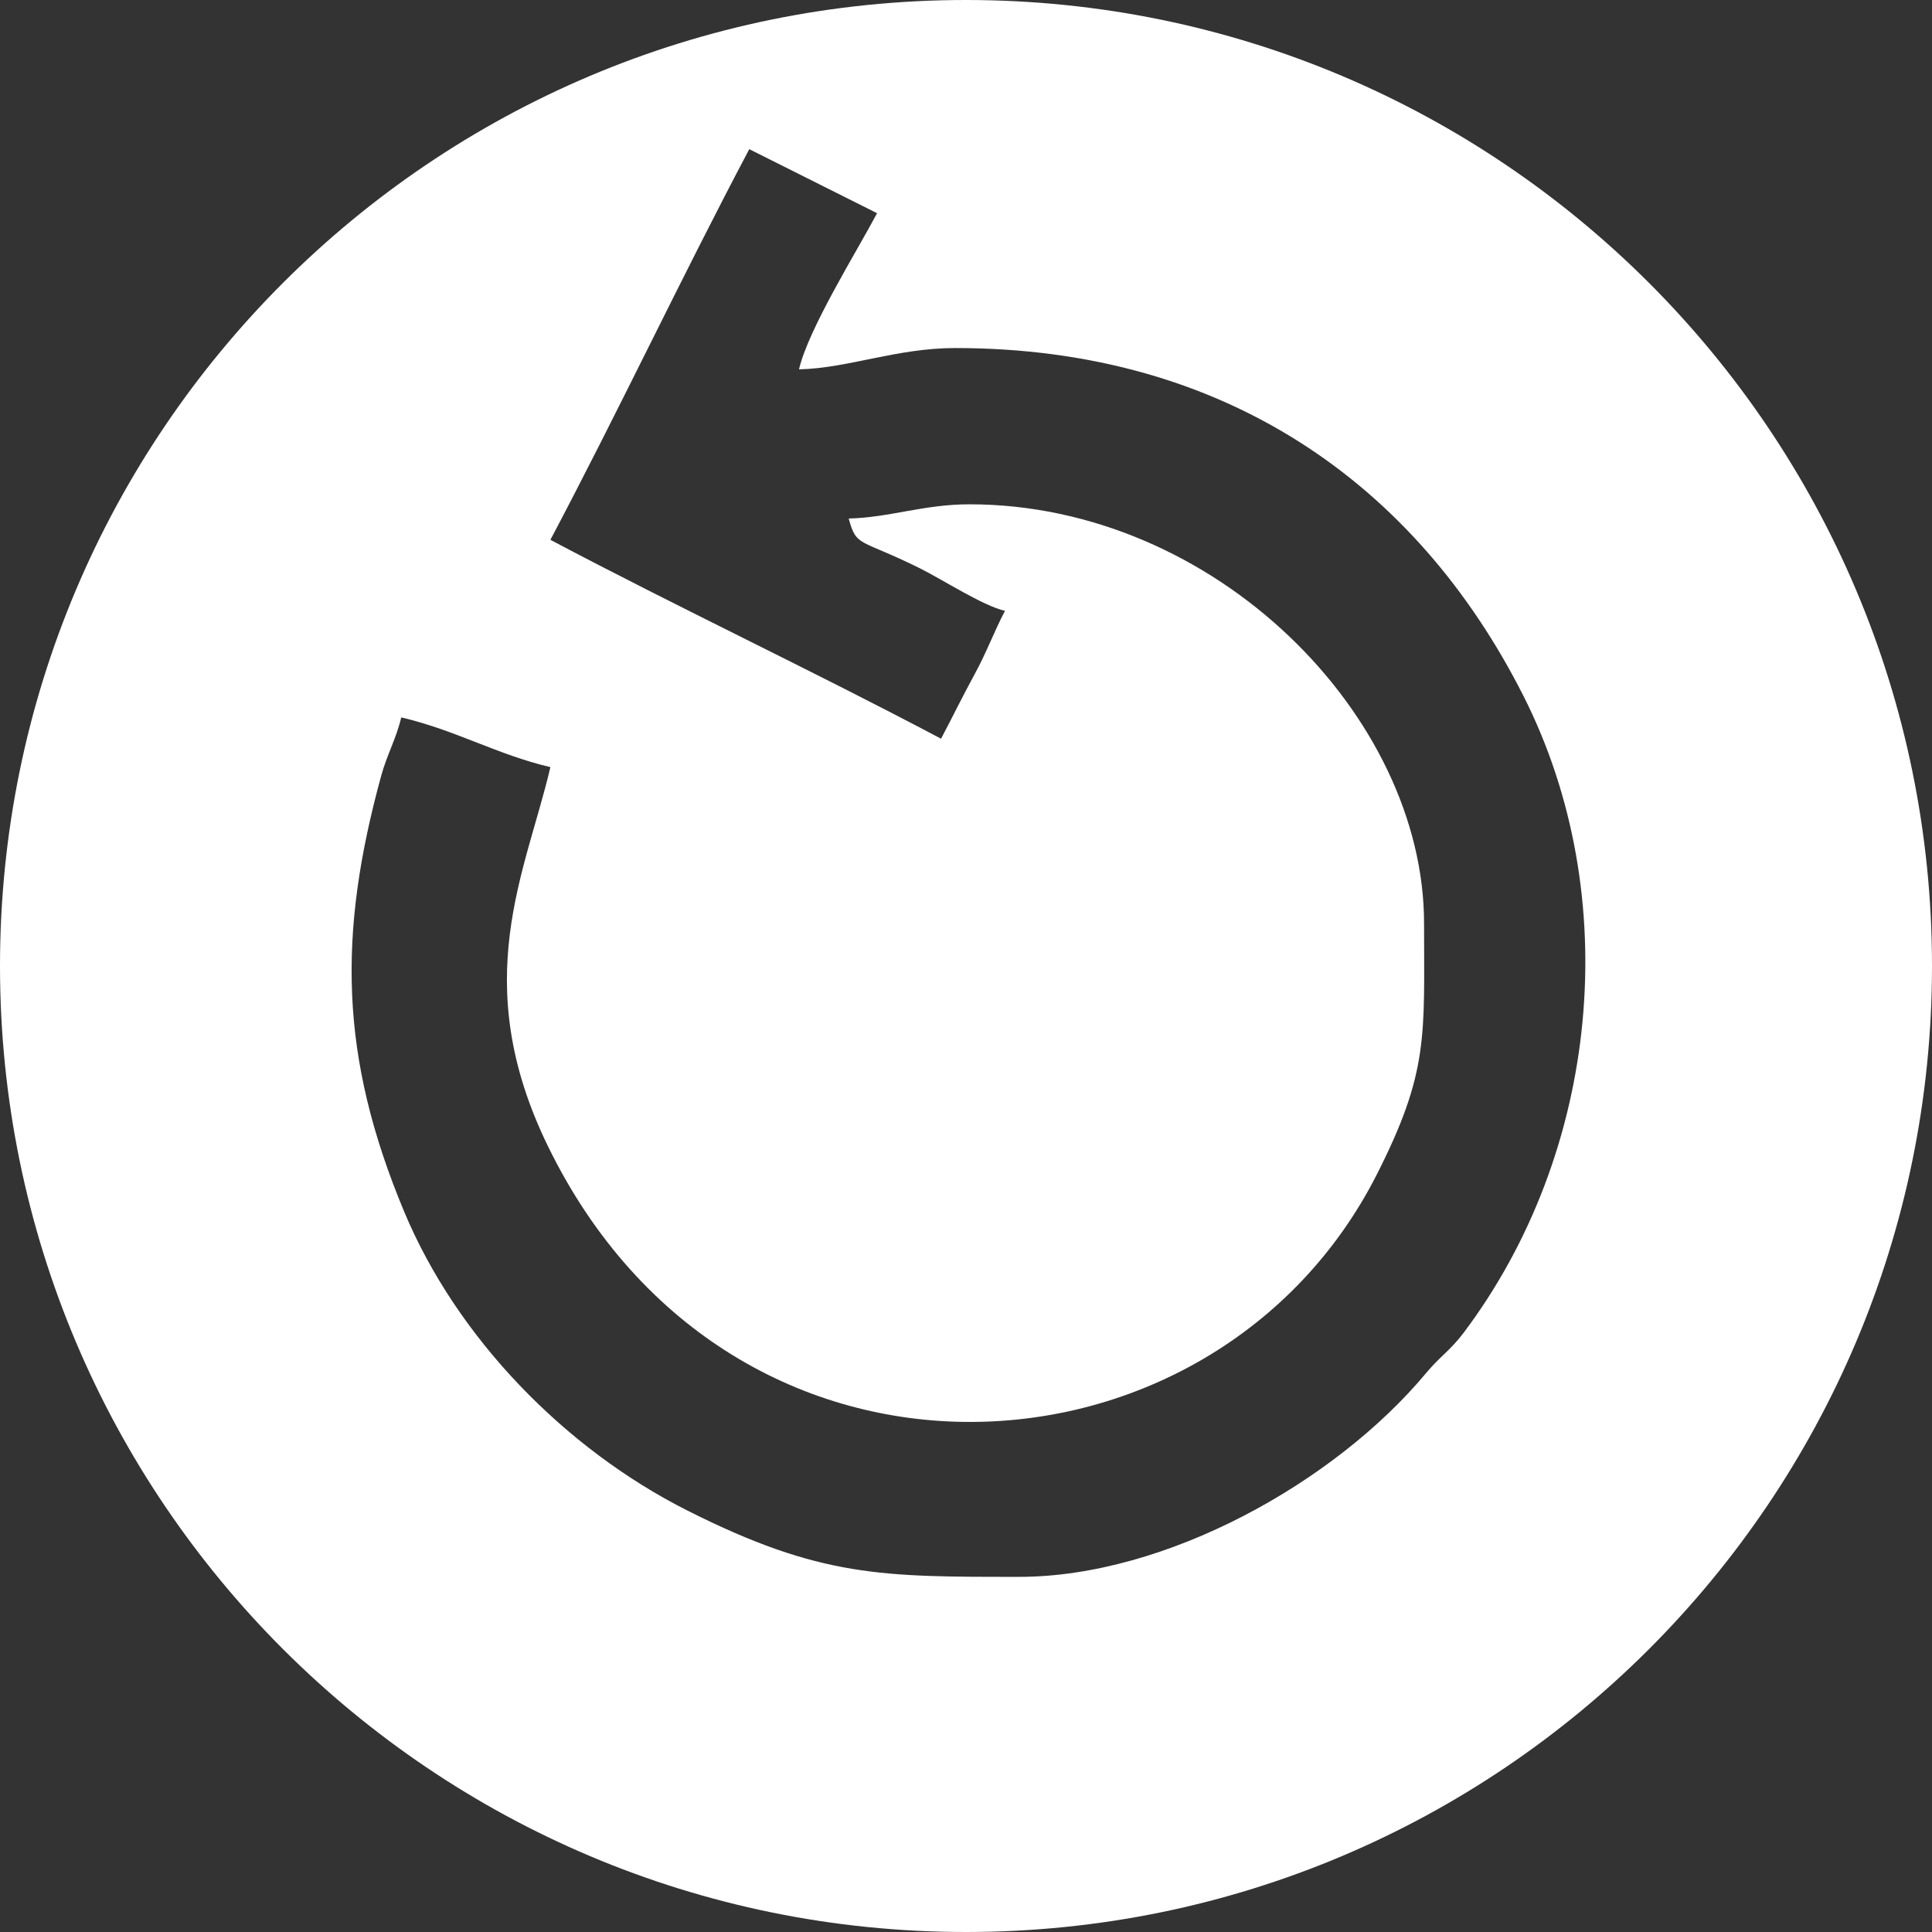 <?xml version="1.0" encoding="UTF-8"?>
<!DOCTYPE svg PUBLIC "-//W3C//DTD SVG 1.1//EN" "http://www.w3.org/Graphics/SVG/1.1/DTD/svg11.dtd">
<!-- Creator: CorelDRAW 2020 (64-Bit) -->
<svg xmlns="http://www.w3.org/2000/svg" xml:space="preserve" width="120px" height="120px" version="1.1" style="shape-rendering:geometricPrecision; text-rendering:geometricPrecision; image-rendering:optimizeQuality; fill-rule:evenodd; clip-rule:evenodd"
viewBox="0 0 399.994 399.994"
 xmlns:xlink="http://www.w3.org/1999/xlink"
 xmlns:xodm="http://www.corel.com/coreldraw/odm/2003">
 <rect x="0" y="0" width="399.994" height="399.994" fill="#333333" stroke="none"/>
 <defs>
  <style type="text/css">
   <![CDATA[
    .fil0 {fill: #FFFFFF}
   ]]>
  </style>
 </defs>
 <g id="Слой_x0020_1">
  <path class="fil0" d="M199.997 0c110.455,0 199.997,89.542 199.997,199.997 0,110.455 -89.542,199.997 -199.997,199.997 -110.455,0 -199.997,-89.542 -199.997,-199.997 0,-110.455 89.542,-199.997 199.997,-199.997zm-34.576 76.469c10.206,-0.227 20.173,-4.412 32.352,-4.412 55.452,0 95.295,27.81 117.651,72.052 20.957,41.473 15.721,94.434 -12.358,131.769 -2.804,3.729 -4.94,4.95 -7.797,8.379 -18.873,22.648 -53.905,42.209 -84.26,42.209 -28.218,0 -41.179,0.137 -68.648,-13.706 -25.482,-12.84 -47.791,-35.828 -58.683,-61.903 -13.412,-32.107 -13.742,-57.485 -4.744,-90.289 1.201,-4.38 3.116,-7.668 4.135,-12.041 11.193,2.608 19.973,7.752 30.882,10.294 -5.062,21.726 -17.155,44.333 -0.519,78.459 38.177,78.308 138.032,72.033 171.618,5.878 10.818,-21.307 9.781,-28.688 9.781,-51.984 0,-42.928 -43.225,-86.764 -94.117,-86.764 -9.494,0 -16.587,2.754 -24.999,2.941 1.604,6.009 2.238,4.101 14.707,10.293 4.846,2.407 13.004,7.744 17.645,8.825 -2.177,4.114 -3.79,8.539 -6.185,12.931 -2.594,4.756 -4.631,8.966 -7.05,13.539 -26.738,-14.148 -54.206,-27.062 -80.881,-41.176 14.157,-26.755 27.047,-54.179 41.175,-80.881l26.459 13.258c-4.147,7.836 -14.202,23.906 -16.164,32.329z"/>
 </g>
</svg>
